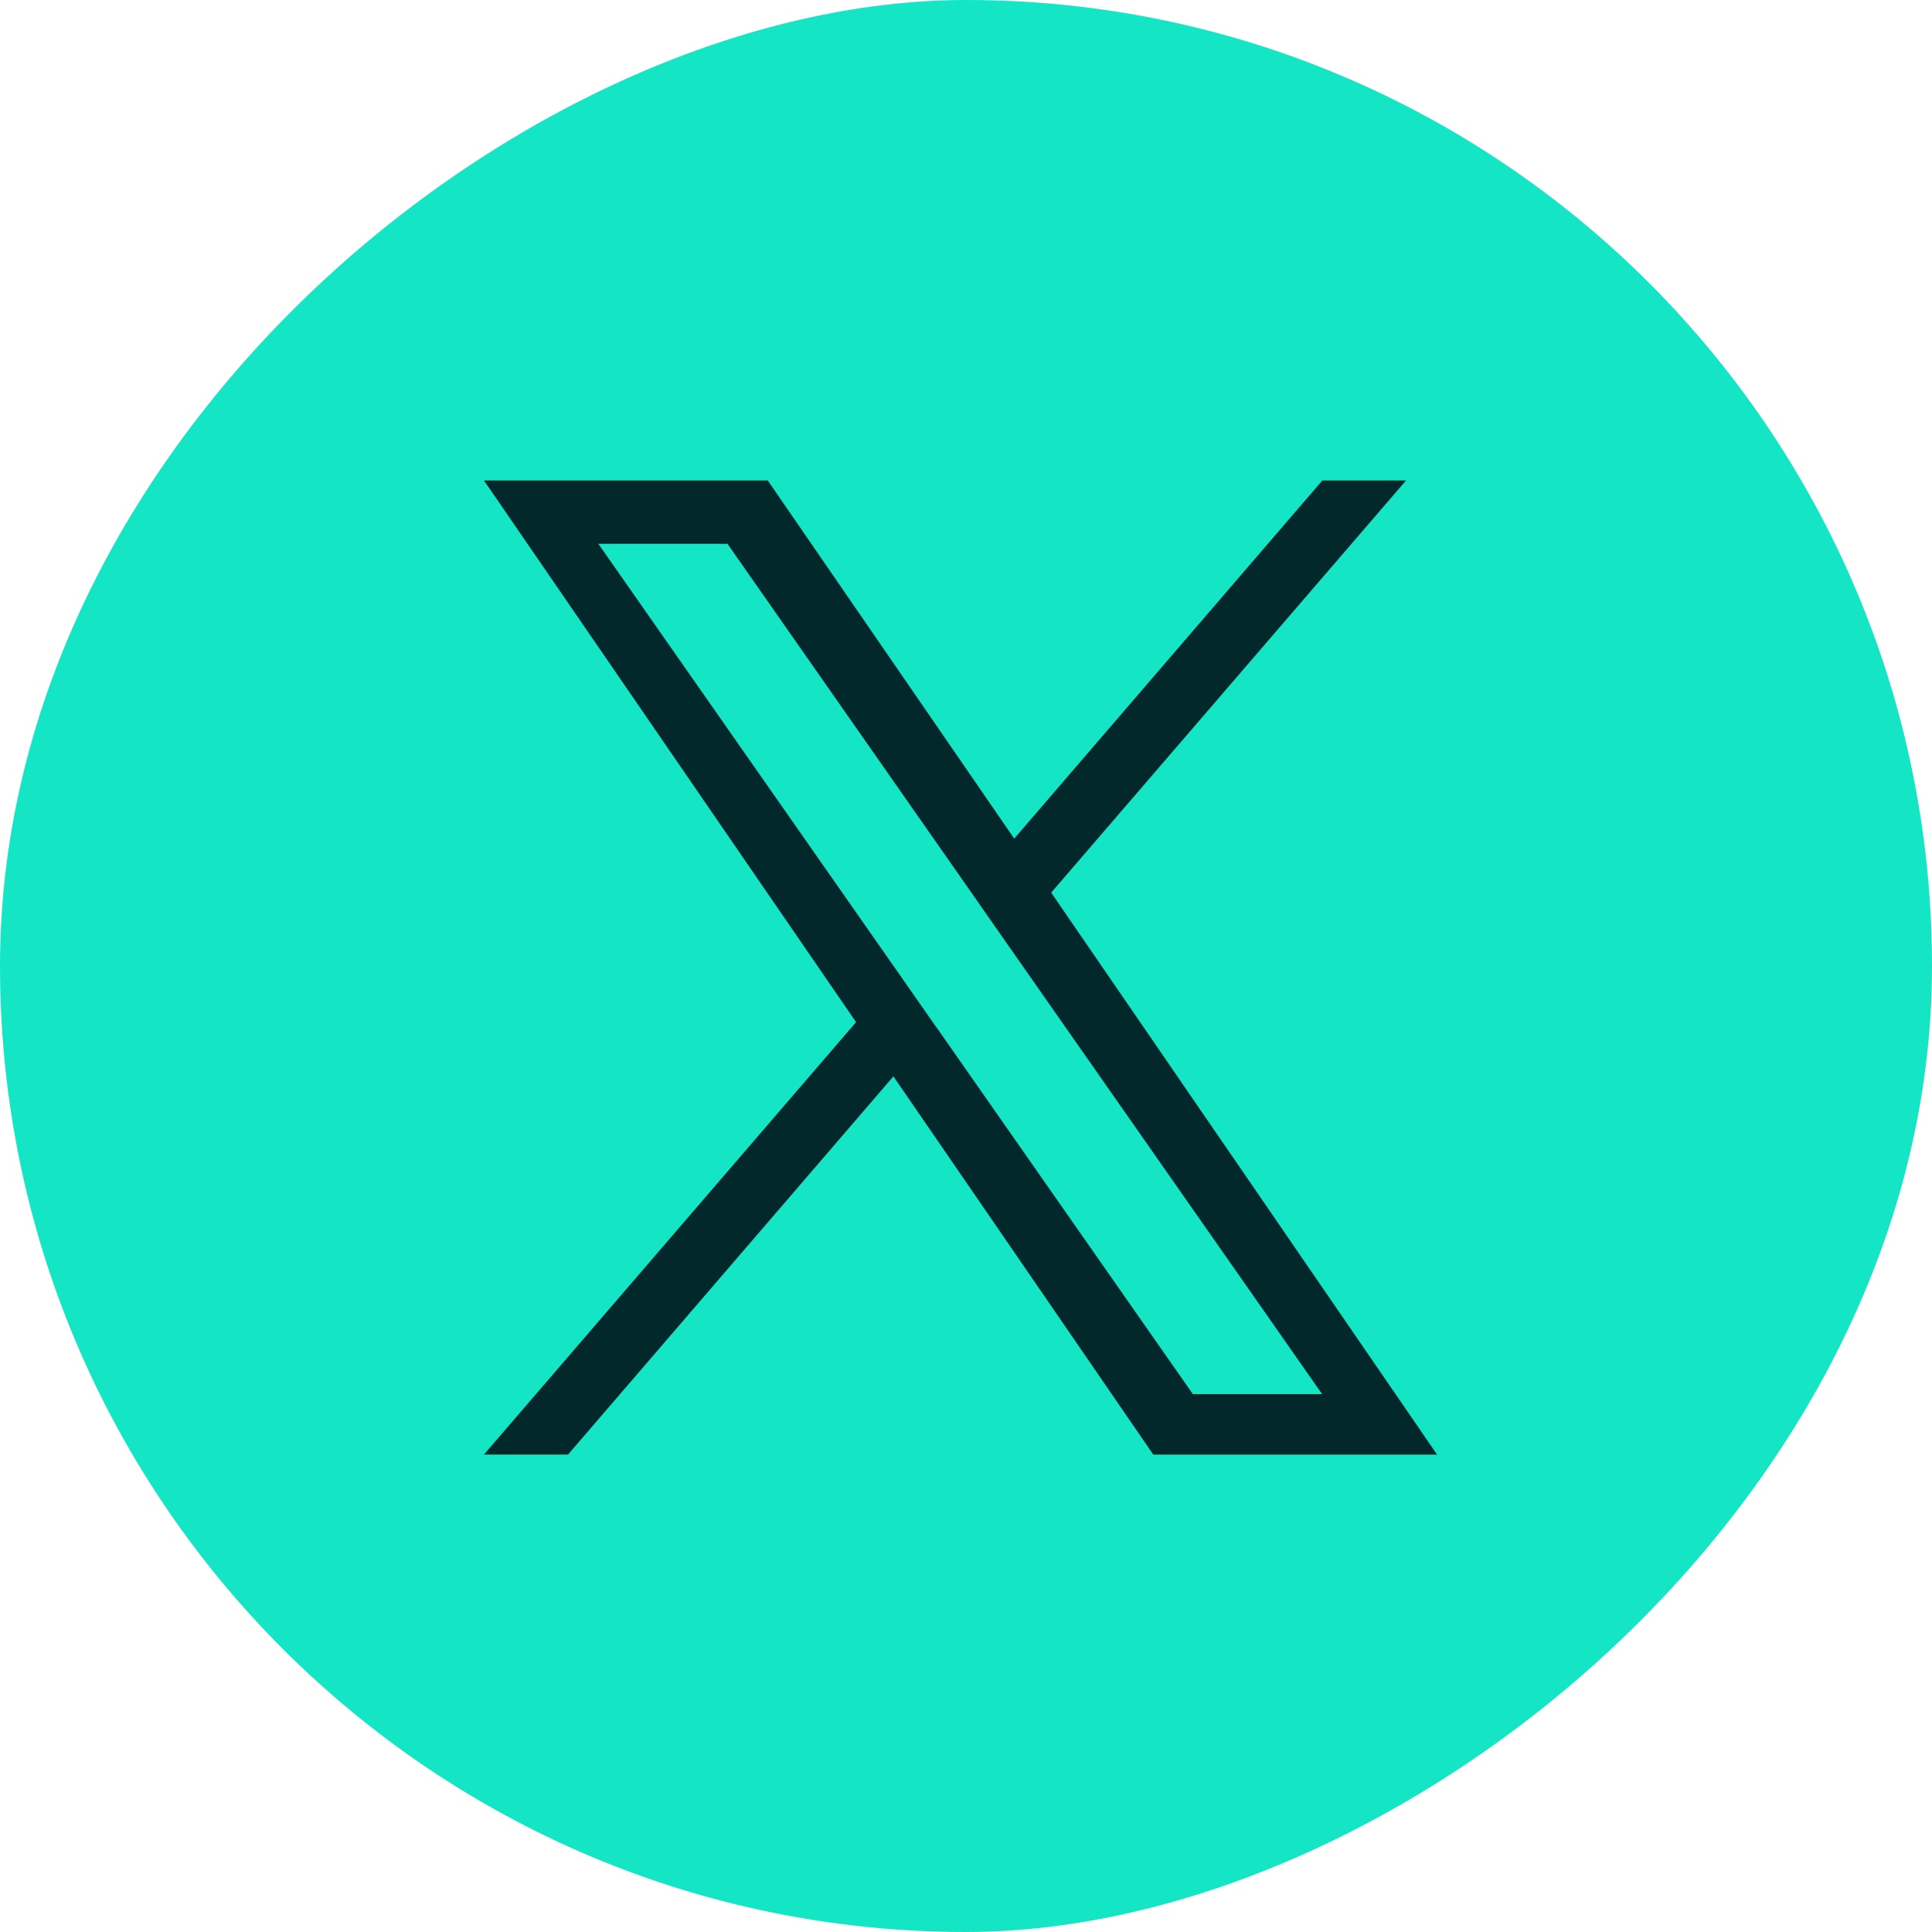 <svg xmlns="http://www.w3.org/2000/svg" width="30" height="30" viewBox="0 0 30 30">
  <g id="Icon-Social-Facebook" transform="translate(0.275 0.275)">
    <rect id="Rectangle_11395" data-name="Rectangle 11395" width="30" height="30" rx="15" transform="translate(29.725 -0.275) rotate(90)" fill="#14e5c5"/>
    <path id="Path_90341" data-name="Path 90341" d="M8.808,6.4,14.318,0h-1.3L8.234,5.561,4.407,0H0L5.778,8.411,0,15.125H1.306L6.358,9.253l4.035,5.873H14.8L8.808,6.4ZM7.02,8.484l-.585-.838L1.776.983H3.781L7.541,6.36l.585.838,4.889,6.989H11.008l-3.984-5.7Z" transform="translate(7.24 7.186)" fill="#03282c"/>
  </g>
</svg>
